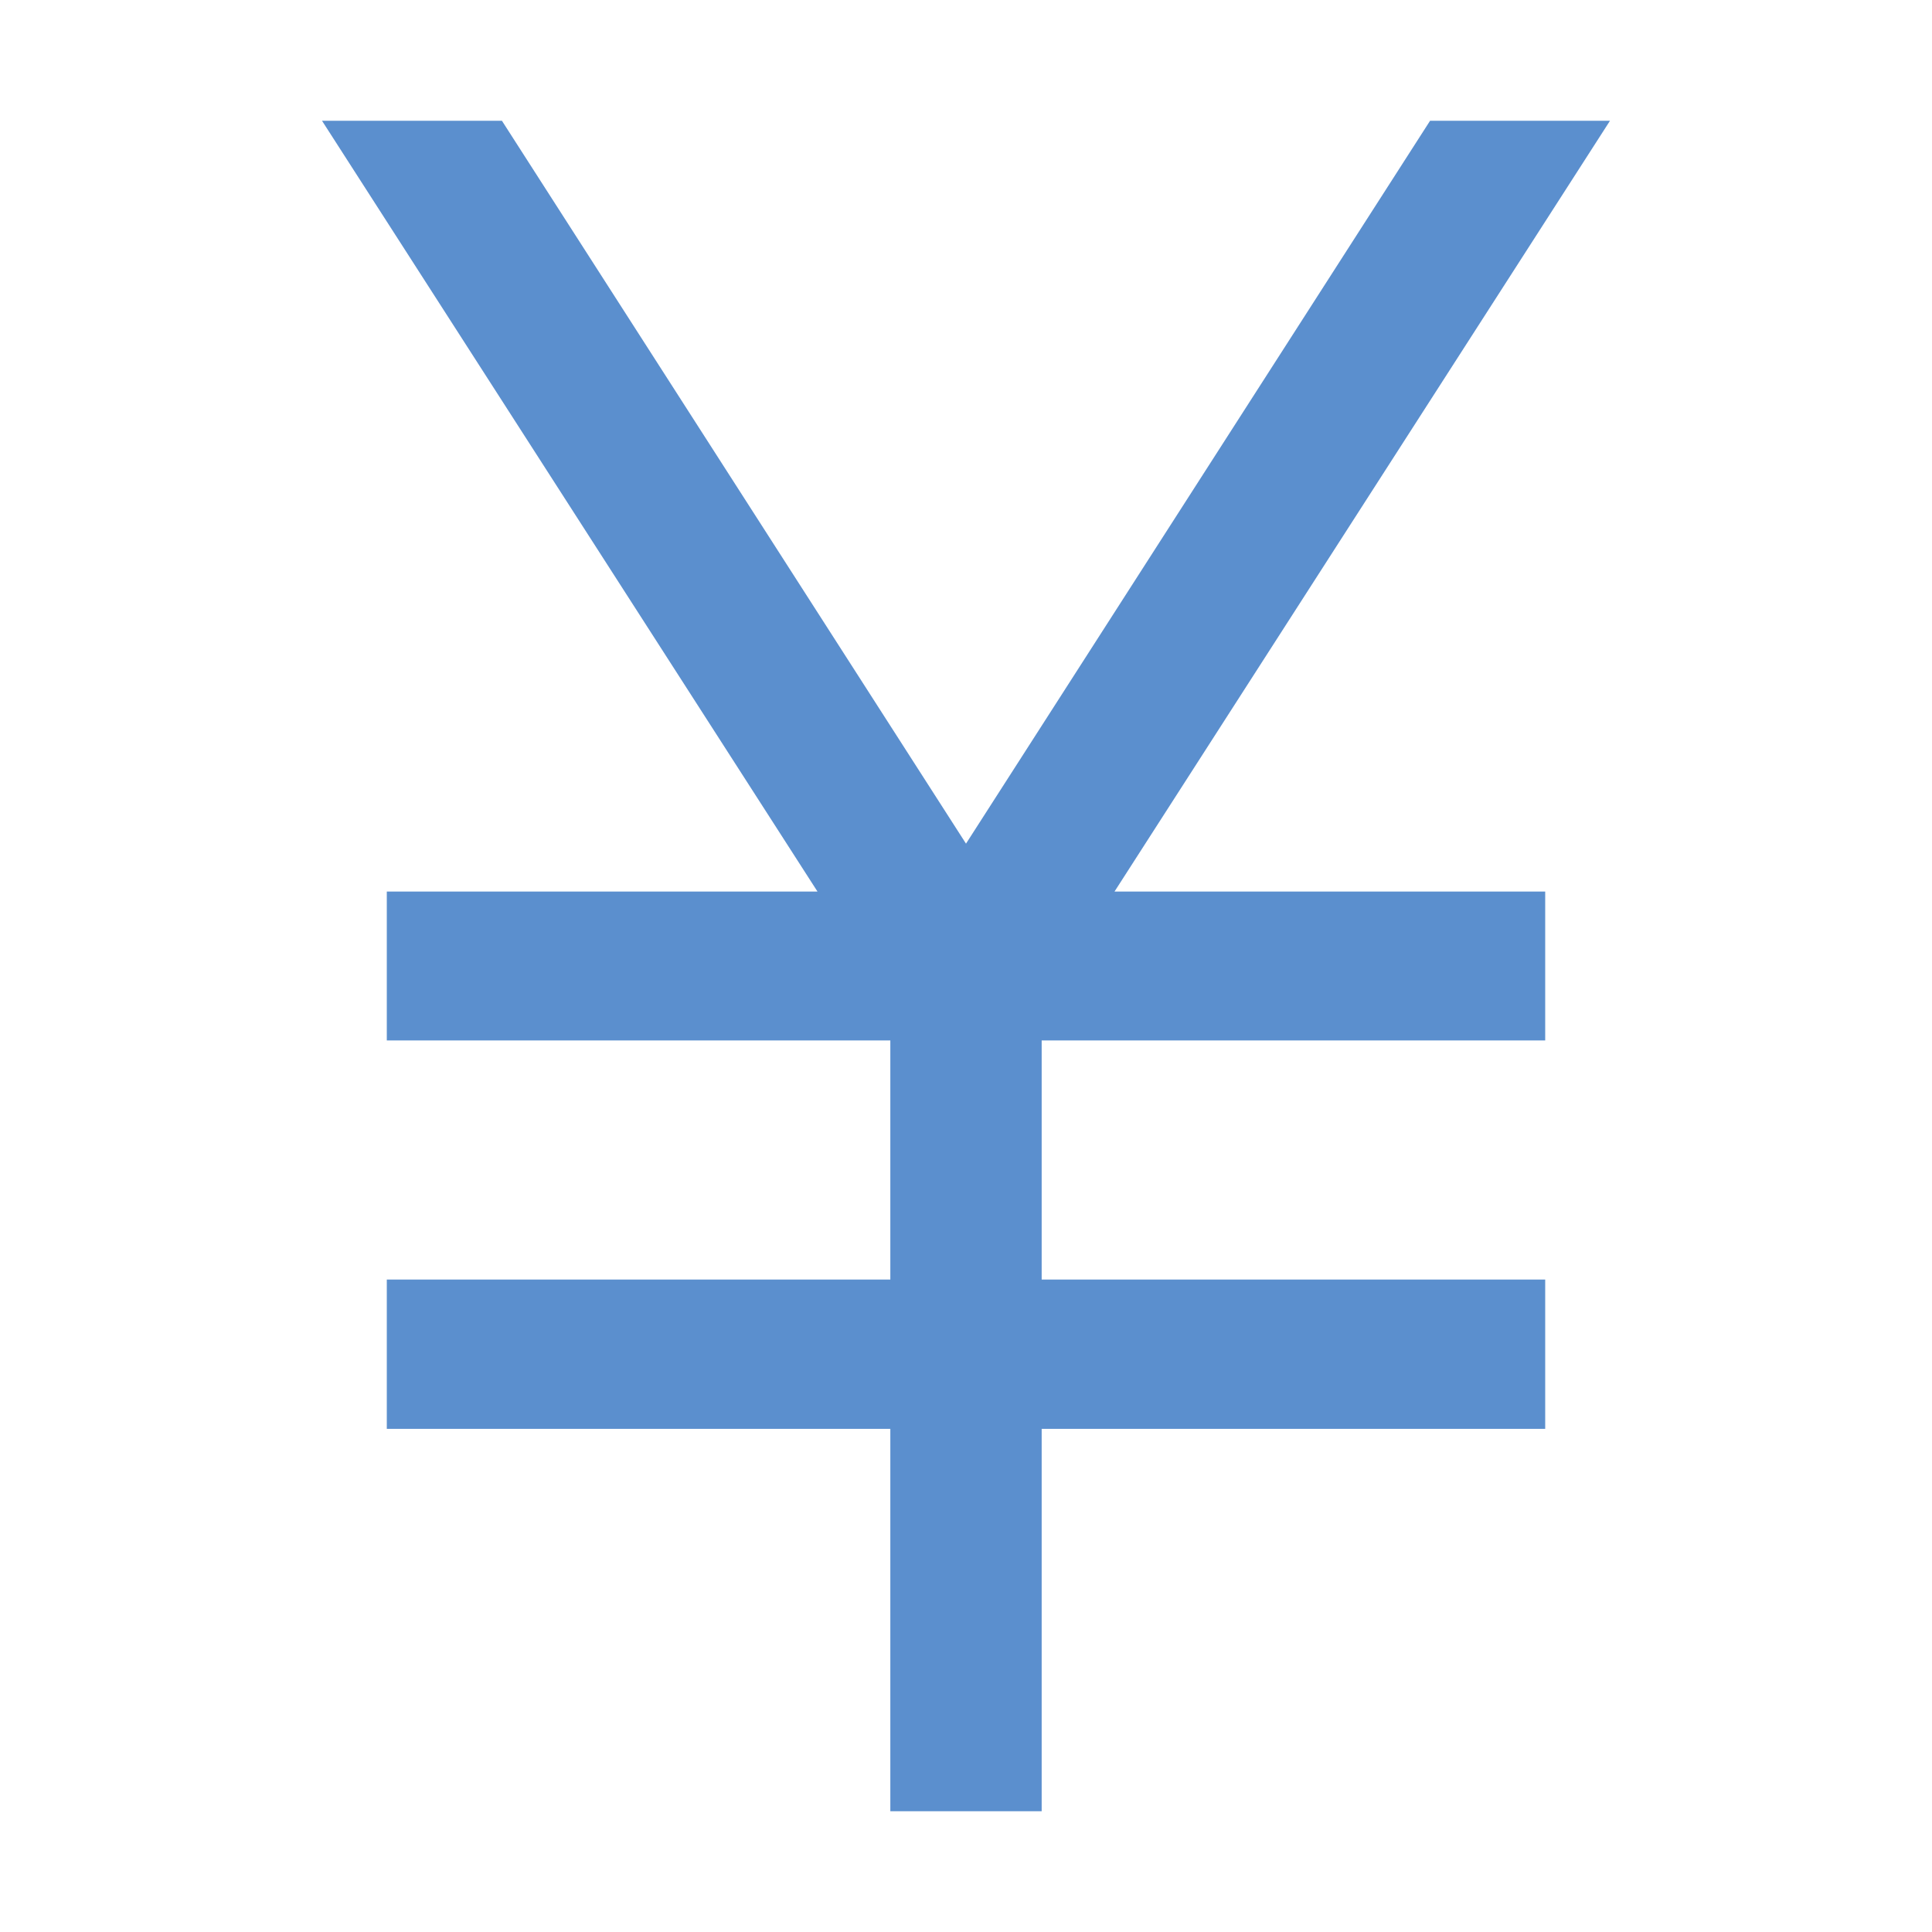 <svg xmlns="http://www.w3.org/2000/svg" width="48" height="48" viewBox="0 0 48 48">
  <defs>
    <style>
      .cls-1 {
        fill: #5b8fce;
        fill-rule: evenodd;
      }
    </style>
  </defs>
  <path id="solution_icon05" class="cls-1" d="M1448.15,1841v-9.5h-12.51v-3.71h12.51v-5.94h-12.51v-3.7h10.7L1434.03,1799h4.47l11.53,17.96,11.53-17.96h4.47l-12.31,19.15h10.7v3.7h-12.51v5.94h12.51v3.71h-12.51v9.5h-3.76Z" transform="translate(-1426.03 -1796)"/>
</svg>
